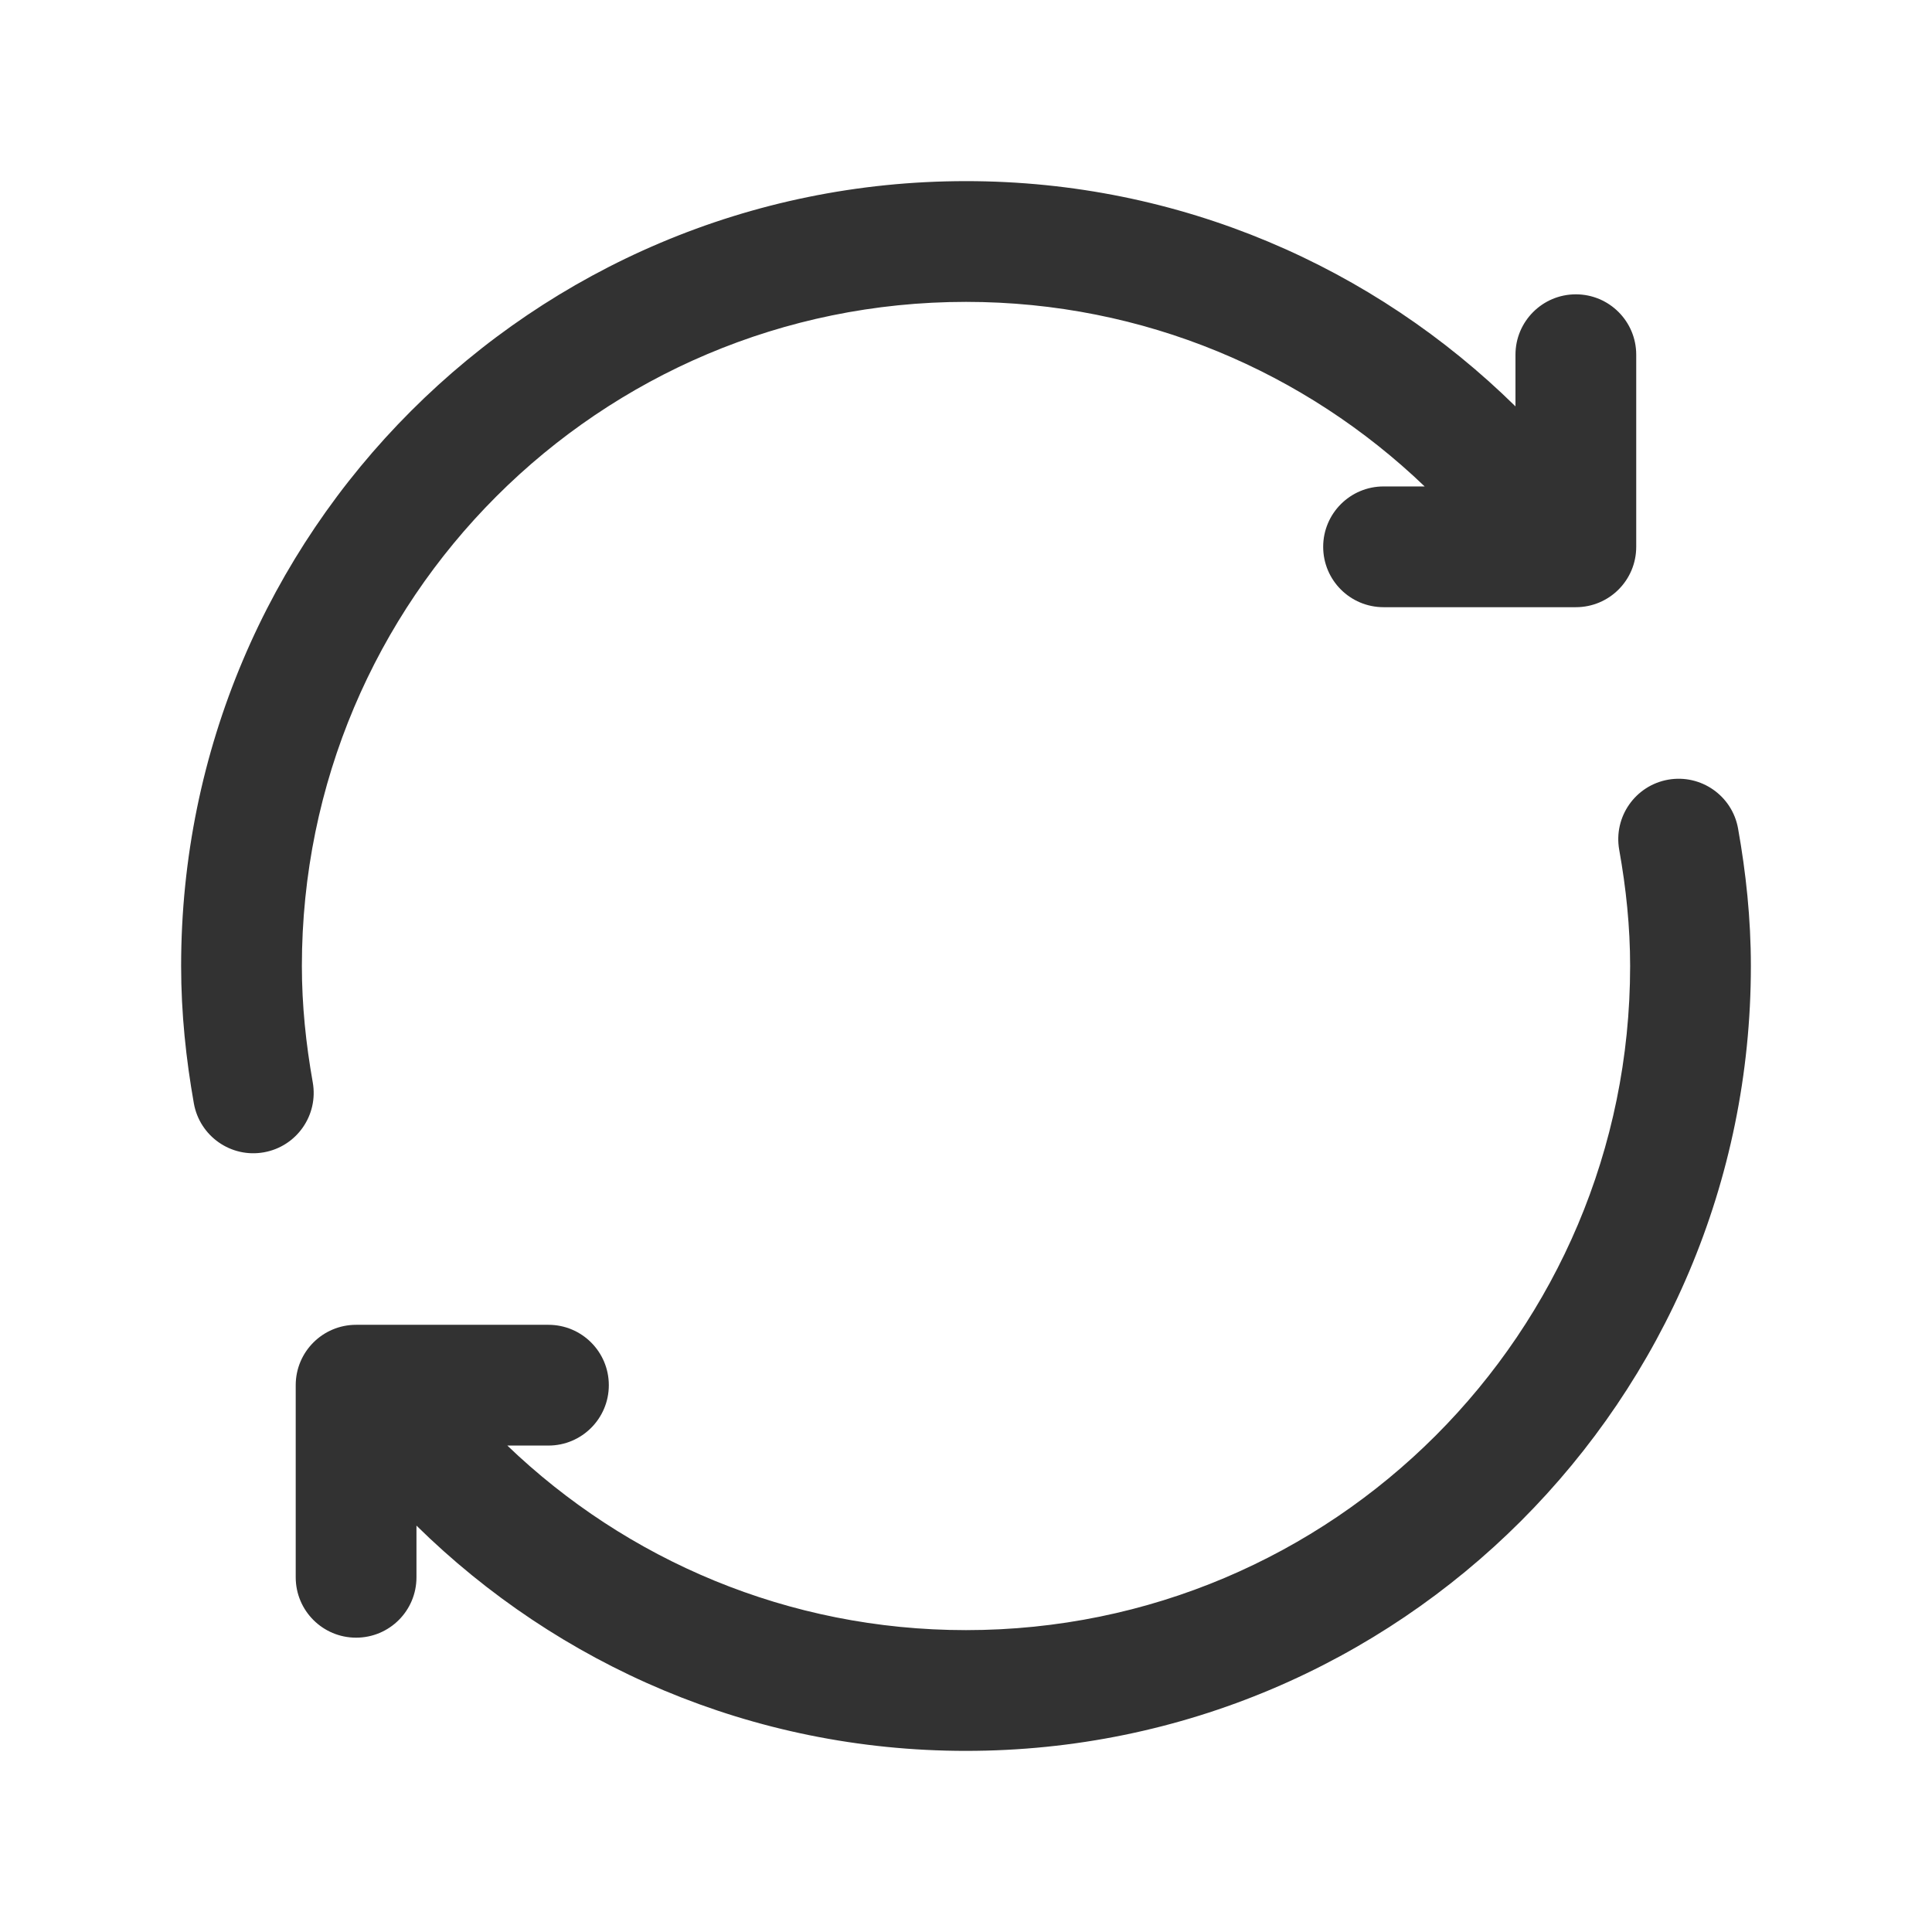 <?xml version="1.0" encoding="UTF-8"?> <svg xmlns="http://www.w3.org/2000/svg" width="32" height="32" viewBox="0 0 32 32" fill="none"><path fill-rule="evenodd" clip-rule="evenodd" d="M16 3C8.82 3 3 8.82 3 16C3 16.788 3.082 17.547 3.211 18.276C3.308 18.82 3.827 19.183 4.371 19.086C4.915 18.989 5.277 18.47 5.18 17.926C5.067 17.29 5 16.649 5 16C5 9.924 9.924 5 16 5C18.948 5 21.622 6.164 23.597 8.057H22.916C22.364 8.057 21.916 8.505 21.916 9.057C21.916 9.61 22.364 10.057 22.916 10.057H26.101C26.654 10.057 27.101 9.61 27.101 9.057V5.875C27.101 5.323 26.654 4.875 26.101 4.875C25.549 4.875 25.101 5.323 25.101 5.875V6.731C22.759 4.427 19.549 3 16 3ZM5.898 21.943C5.346 21.943 4.898 22.39 4.898 22.943V26.125C4.898 26.678 5.346 27.125 5.898 27.125C6.451 27.125 6.898 26.678 6.898 26.125V25.269C9.24 27.573 12.451 29 16 29C23.18 29 29 23.18 29 16C29 15.212 28.918 14.453 28.788 13.724C28.692 13.18 28.173 12.818 27.629 12.914C27.085 13.011 26.723 13.53 26.819 14.074C26.933 14.71 27 15.351 27 16C27 22.076 22.076 27 16 27C13.052 27 10.377 25.837 8.403 23.943H9.084C9.636 23.943 10.084 23.495 10.084 22.943C10.084 22.39 9.636 21.943 9.084 21.943H6.23H6.216H5.898Z" fill="#323232"></path></svg> 